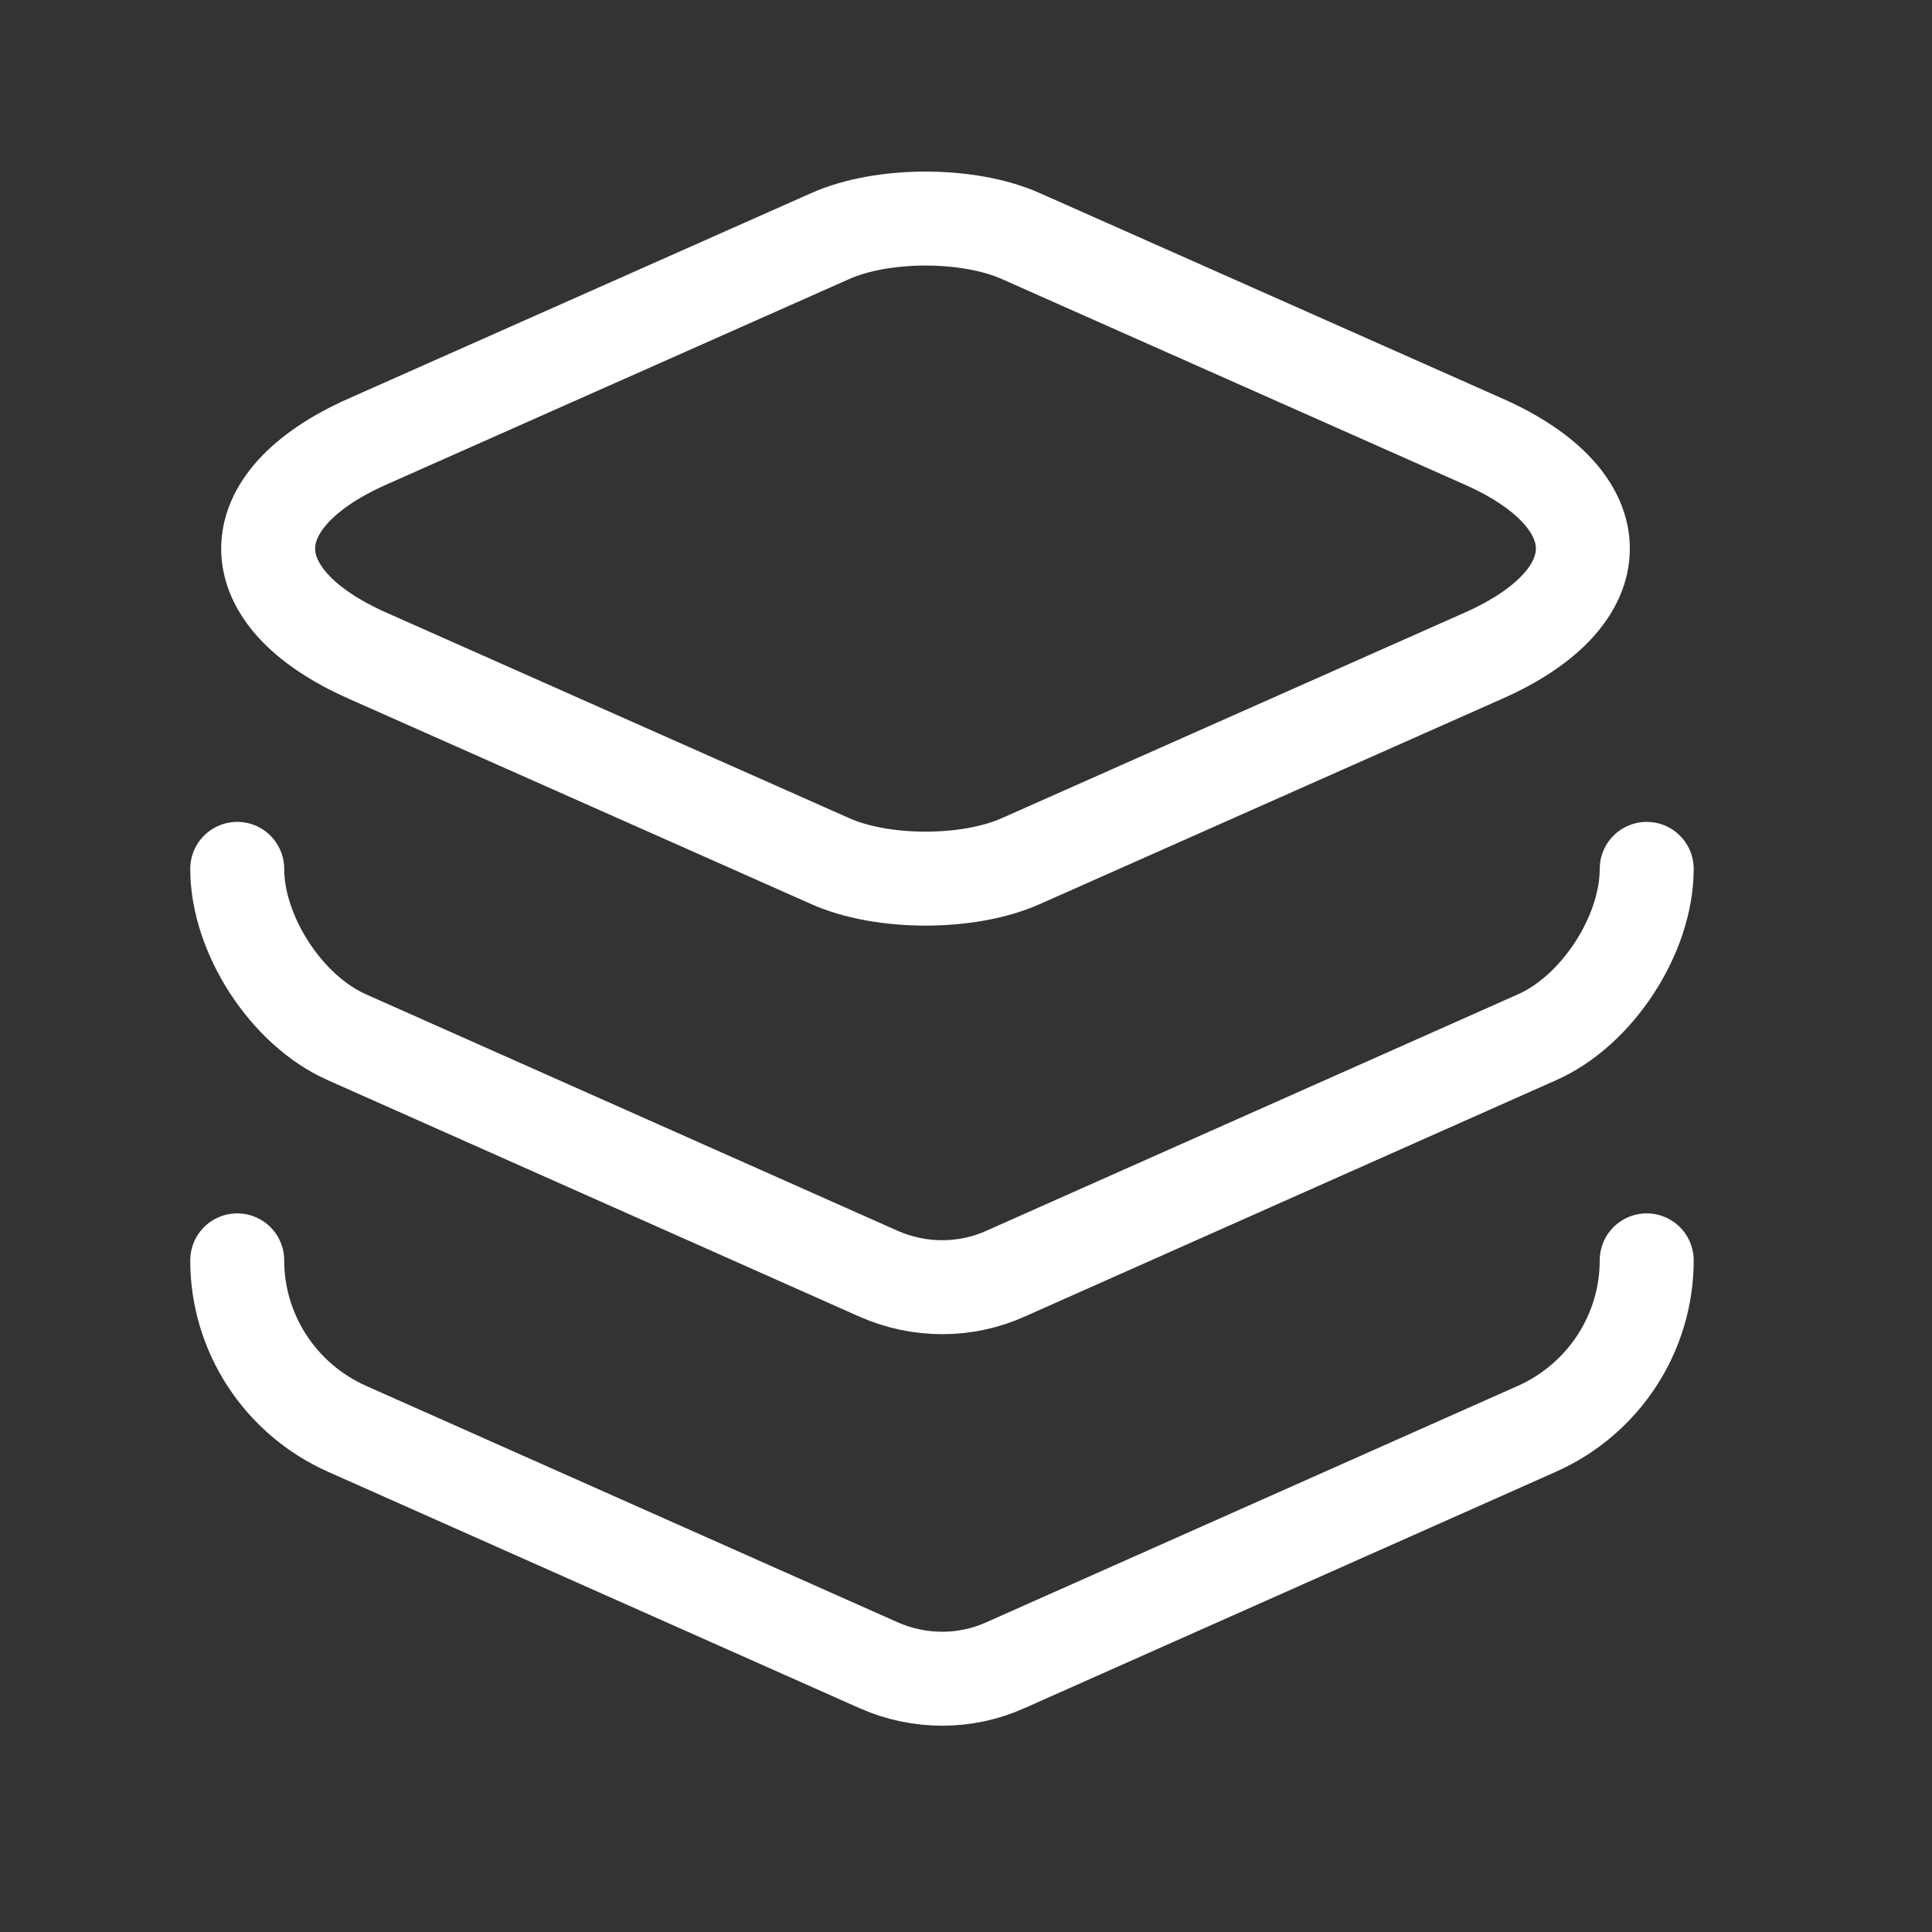 <svg width="33" height="33" viewBox="0 0 33 33" fill="none" xmlns="http://www.w3.org/2000/svg">
<rect x="0" y="0" width="33" height="33" fill="#333333" stroke="none"/>
<path d="M17.44 4.034L25.331 7.538C27.605 8.542 27.605 10.2 25.331 11.203L17.44 14.707C16.544 15.108 15.073 15.108 14.177 14.707L6.286 11.203C4.012 10.2 4.012 8.542 6.286 7.538L14.177 4.034C15.073 3.633 16.544 3.633 17.44 4.034Z" stroke="white" style="stroke:white;stroke-opacity:1;" stroke-width="1.605" stroke-linecap="round" stroke-linejoin="round"/>
<path d="M4.052 14.841C4.052 15.964 4.895 17.262 5.925 17.717L15.006 21.756C15.701 22.063 16.491 22.063 17.173 21.756L26.254 17.717C27.284 17.262 28.127 15.964 28.127 14.841" stroke="white" style="stroke:white;stroke-opacity:1;" stroke-width="1.605" stroke-linecap="round" stroke-linejoin="round"/>
<path d="M4.052 21.528C4.052 22.772 4.788 23.896 5.925 24.404L15.006 28.443C15.701 28.751 16.491 28.751 17.173 28.443L26.254 24.404C27.391 23.896 28.127 22.772 28.127 21.528" stroke="white" style="stroke:white;stroke-opacity:1;" stroke-width="1.605" stroke-linecap="round" stroke-linejoin="round"/>
</svg>
